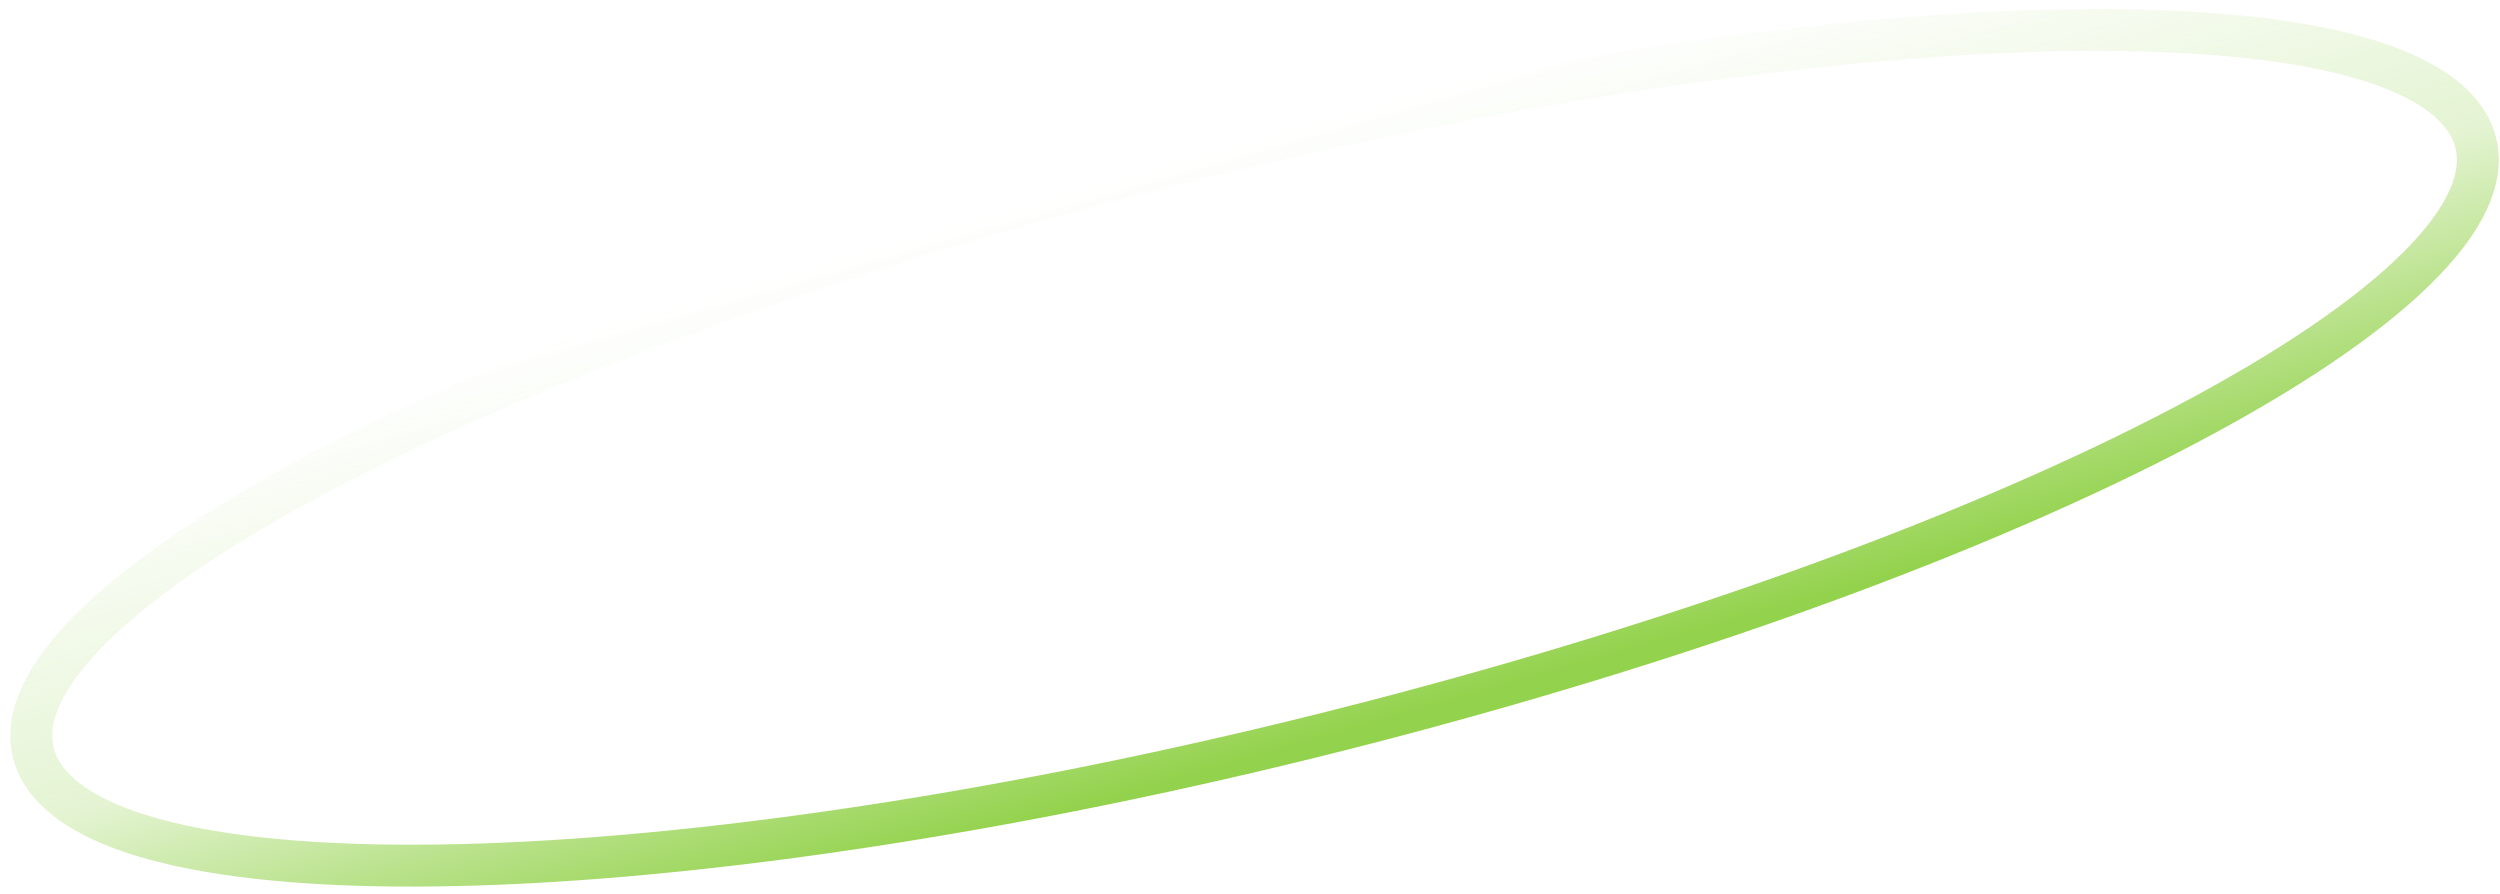 <?xml version="1.0" encoding="UTF-8"?> <svg xmlns="http://www.w3.org/2000/svg" width="179" height="64" viewBox="0 0 179 64" fill="none"> <path d="M175.679 7.569C178.041 9.917 177.936 12.842 175.675 16.136C173.413 19.43 169.004 23.079 162.803 26.859C150.401 34.419 130.86 42.483 107.12 49.257C83.379 56.03 59.947 60.226 41.261 61.537C31.916 62.192 23.77 62.126 17.368 61.303C10.966 60.481 6.335 58.907 3.974 56.558C1.612 54.21 1.716 51.285 3.978 47.991C6.239 44.697 10.648 41.047 16.85 37.268C29.252 29.708 48.792 21.644 72.533 14.87C96.274 8.097 119.705 3.901 138.392 2.59C147.736 1.935 155.883 2.001 162.284 2.824C168.687 3.646 173.317 5.221 175.679 7.569Z" stroke="url(#paint0_linear_192_358)" stroke-width="3"></path> <defs> <linearGradient id="paint0_linear_192_358" x1="72.435" y1="14.773" x2="84.177" y2="55.927" gradientUnits="userSpaceOnUse"> <stop stop-color="#93D24C" stop-opacity="0"></stop> <stop offset="0.547" stop-color="#93D24C" stop-opacity="0.25"></stop> <stop offset="1" stop-color="#93D24C"></stop> </linearGradient> </defs> </svg> 